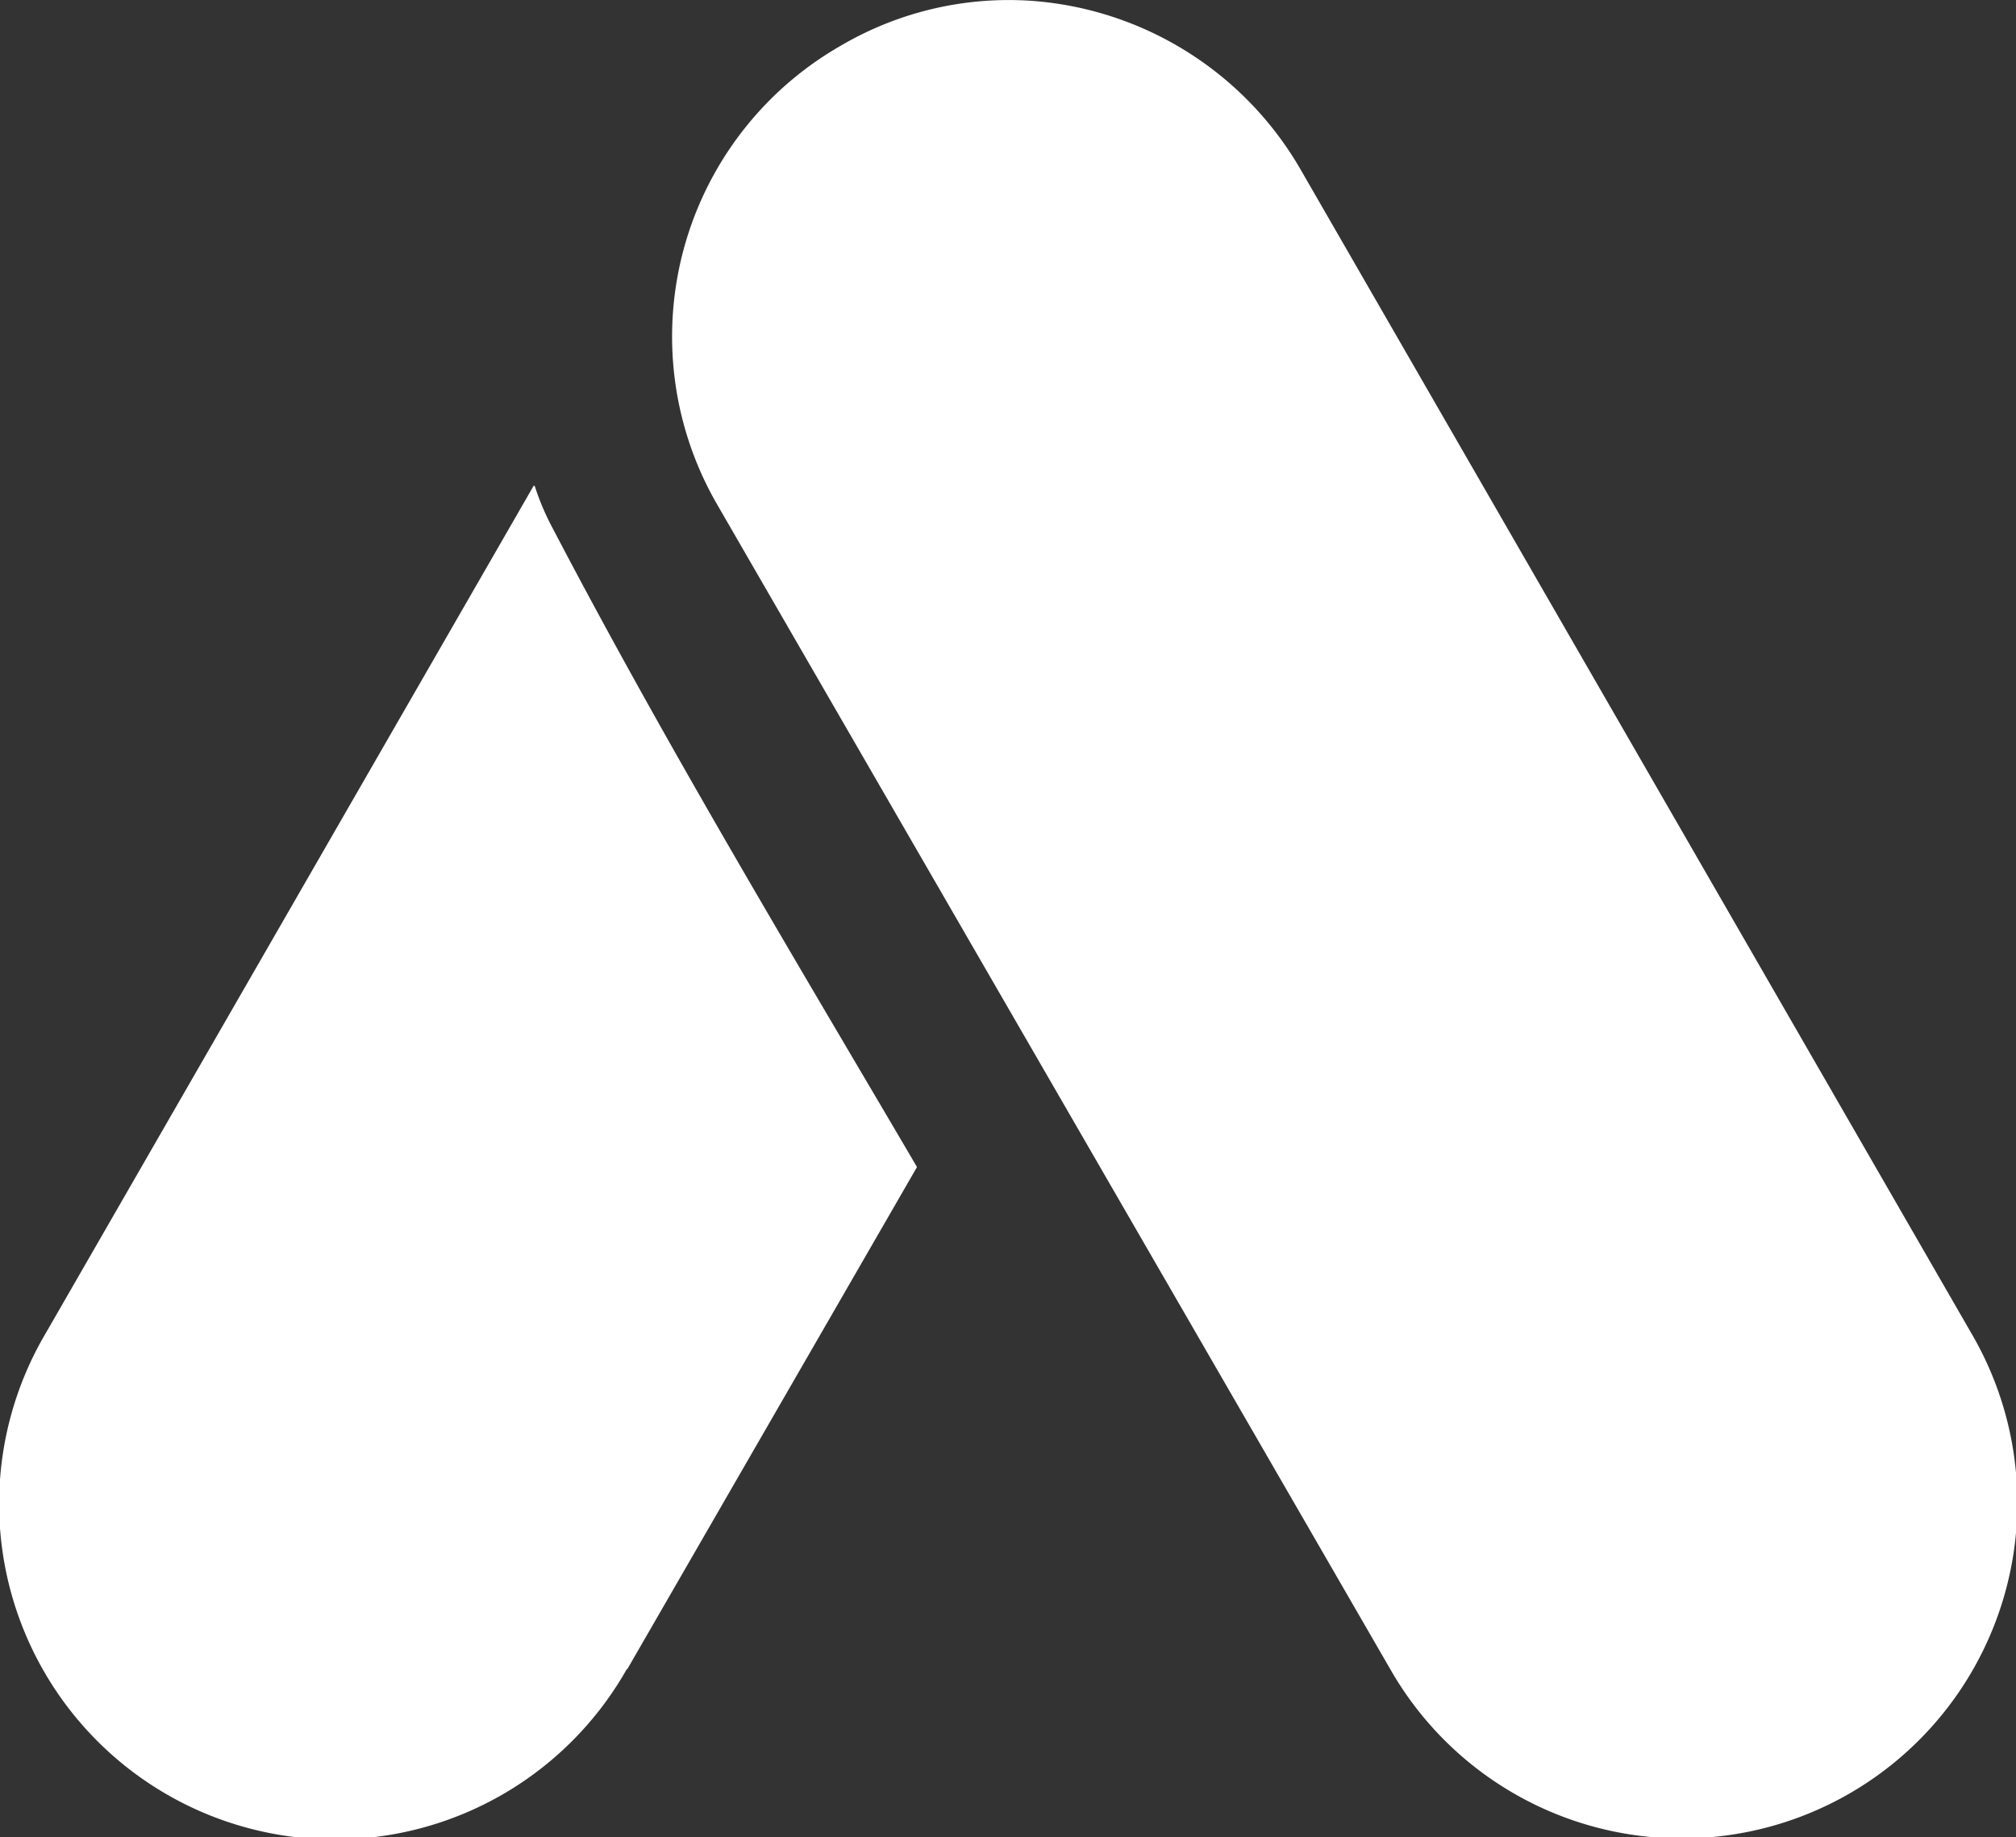 <?xml version="1.0" encoding="UTF-8"?> <svg xmlns="http://www.w3.org/2000/svg" width="49.378" height="45" viewBox="0 0 49.378 45"><rect x="0" y="0" width="49.378" height="45" fill="#333333" stroke="none"/><defs><style>.a{fill:#fff;}</style></defs><path class="a" d="M26.263,1.481a8.128,8.128,0,0,0-4.671,1.1A8.21,8.21,0,0,0,18.561,13.81l16.483,28.52A8.22,8.22,0,1,0,49.281,34.11L32.843,5.591a8.3,8.3,0,0,0-6.58-4.11M14.07,13.36,2.123,34.11A8.22,8.22,0,1,0,16.36,42.329v.022l7.1-12.306c-3.032-5.165-6.131-10.307-8.915-15.63a6.209,6.209,0,0,1-.449-1.055Zm0,0L35.583,9.408Z" transform="translate(-1 -1.461)"></path></svg> 